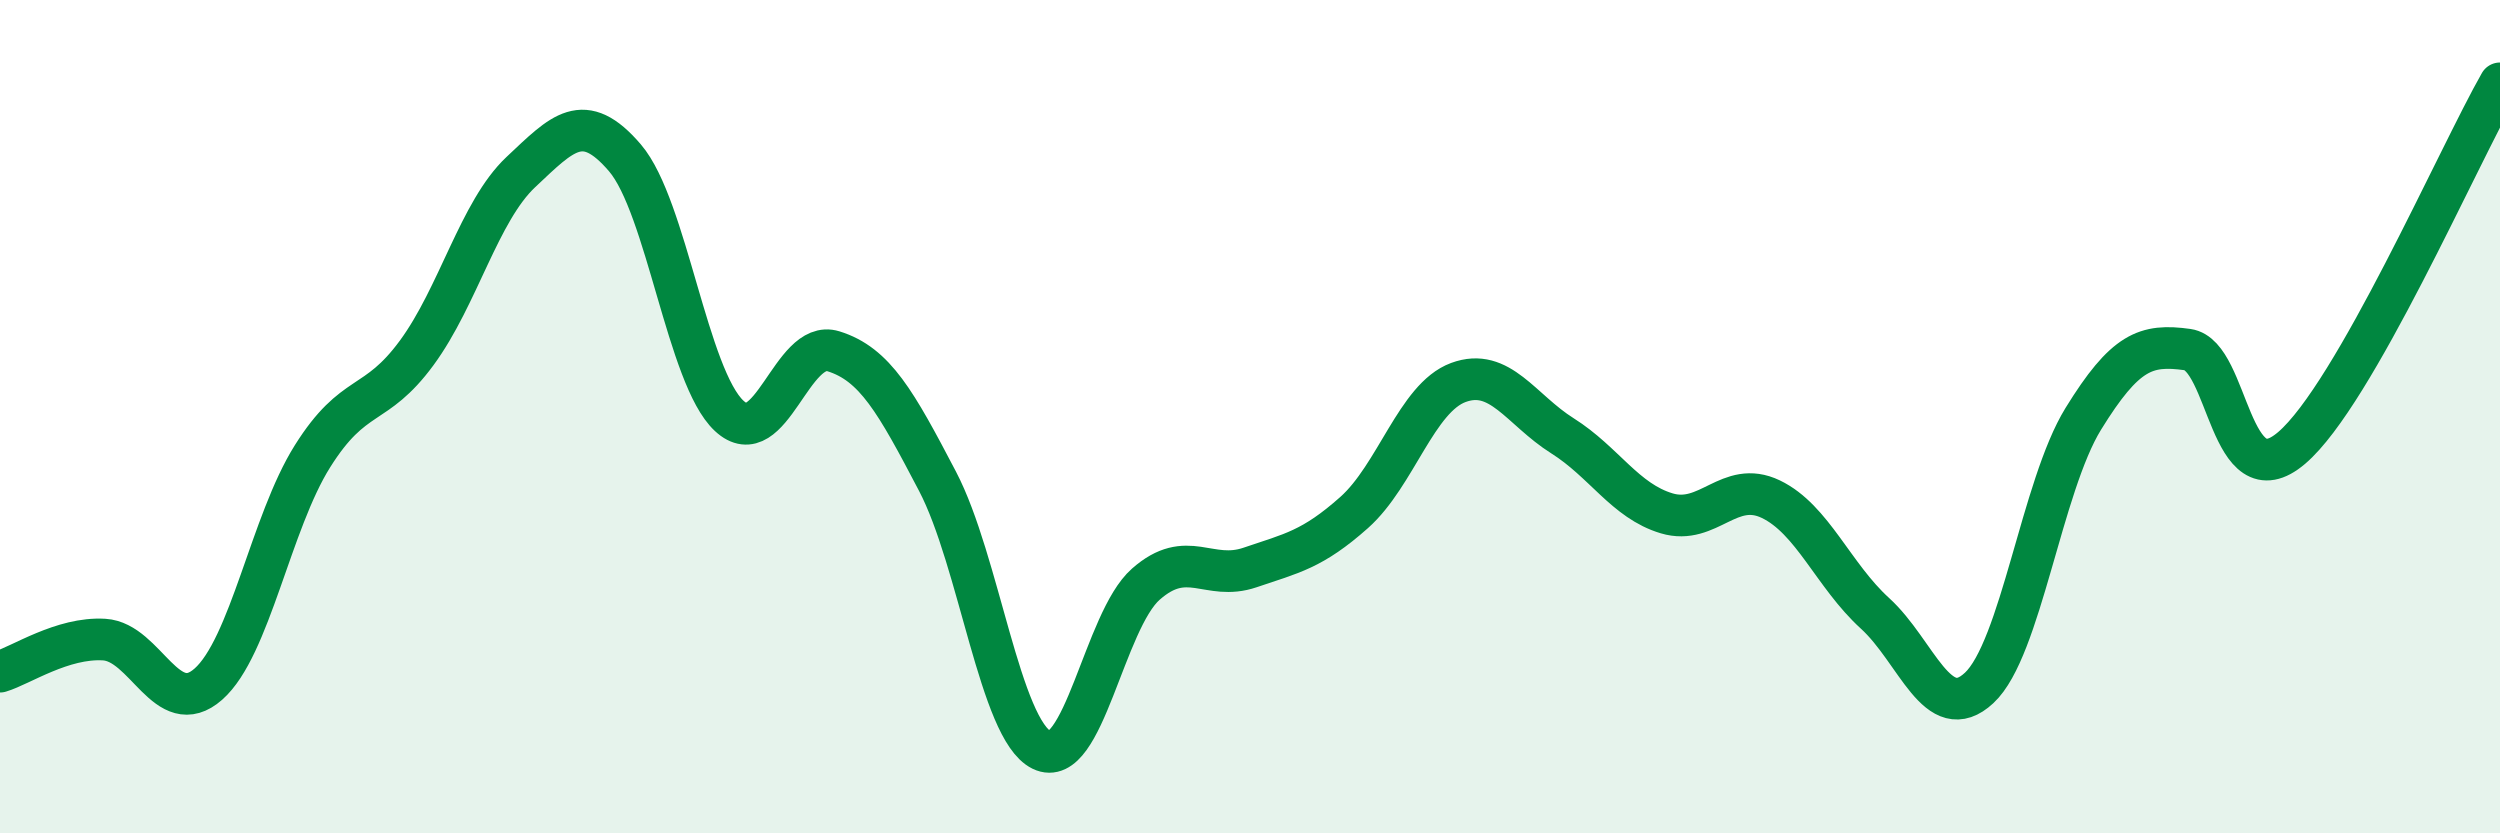 
    <svg width="60" height="20" viewBox="0 0 60 20" xmlns="http://www.w3.org/2000/svg">
      <path
        d="M 0,16.12 C 0.5,15.97 1.5,15.29 2.5,15.35 C 3.5,15.41 4,17.3 5,16.42 C 6,15.54 6.5,12.54 7.5,10.95 C 8.5,9.36 9,9.83 10,8.47 C 11,7.11 11.5,5.07 12.5,4.13 C 13.5,3.19 14,2.62 15,3.79 C 16,4.96 16.5,9.05 17.5,9.98 C 18.5,10.91 19,8.12 20,8.43 C 21,8.74 21.5,9.64 22.5,11.55 C 23.5,13.46 24,17.51 25,18 C 26,18.49 26.5,14.9 27.5,14.02 C 28.5,13.14 29,13.96 30,13.62 C 31,13.28 31.5,13.19 32.5,12.3 C 33.5,11.41 34,9.55 35,9.18 C 36,8.81 36.5,9.83 37.5,10.46 C 38.5,11.09 39,12.02 40,12.32 C 41,12.62 41.5,11.5 42.5,11.98 C 43.5,12.46 44,13.81 45,14.72 C 46,15.63 46.5,17.44 47.5,16.51 C 48.5,15.58 49,11.67 50,10.05 C 51,8.43 51.5,8.25 52.5,8.39 C 53.5,8.53 53.5,12.03 55,10.75 C 56.5,9.47 59,3.75 60,2L60 20L0 20Z"
        fill="#008740"
        opacity="0.1"
        stroke-linecap="round"
        stroke-linejoin="round"
      />
      <path
        d="M 0,16.12 C 0.5,15.97 1.5,15.29 2.5,15.35 C 3.5,15.41 4,17.3 5,16.42 C 6,15.54 6.5,12.54 7.5,10.95 C 8.5,9.36 9,9.83 10,8.47 C 11,7.11 11.5,5.07 12.5,4.13 C 13.5,3.19 14,2.62 15,3.79 C 16,4.96 16.5,9.05 17.5,9.98 C 18.5,10.91 19,8.12 20,8.43 C 21,8.74 21.5,9.64 22.5,11.55 C 23.5,13.46 24,17.51 25,18 C 26,18.49 26.5,14.9 27.5,14.02 C 28.5,13.14 29,13.96 30,13.62 C 31,13.28 31.5,13.19 32.5,12.3 C 33.5,11.41 34,9.55 35,9.18 C 36,8.81 36.5,9.83 37.5,10.46 C 38.5,11.09 39,12.02 40,12.32 C 41,12.62 41.5,11.5 42.5,11.98 C 43.5,12.46 44,13.81 45,14.72 C 46,15.63 46.5,17.44 47.5,16.51 C 48.5,15.58 49,11.67 50,10.05 C 51,8.43 51.5,8.25 52.5,8.39 C 53.5,8.53 53.5,12.03 55,10.75 C 56.5,9.47 59,3.75 60,2"
        stroke="#008740"
        stroke-width="1"
        fill="none"
        stroke-linecap="round"
        stroke-linejoin="round"
      />
    </svg>
  
